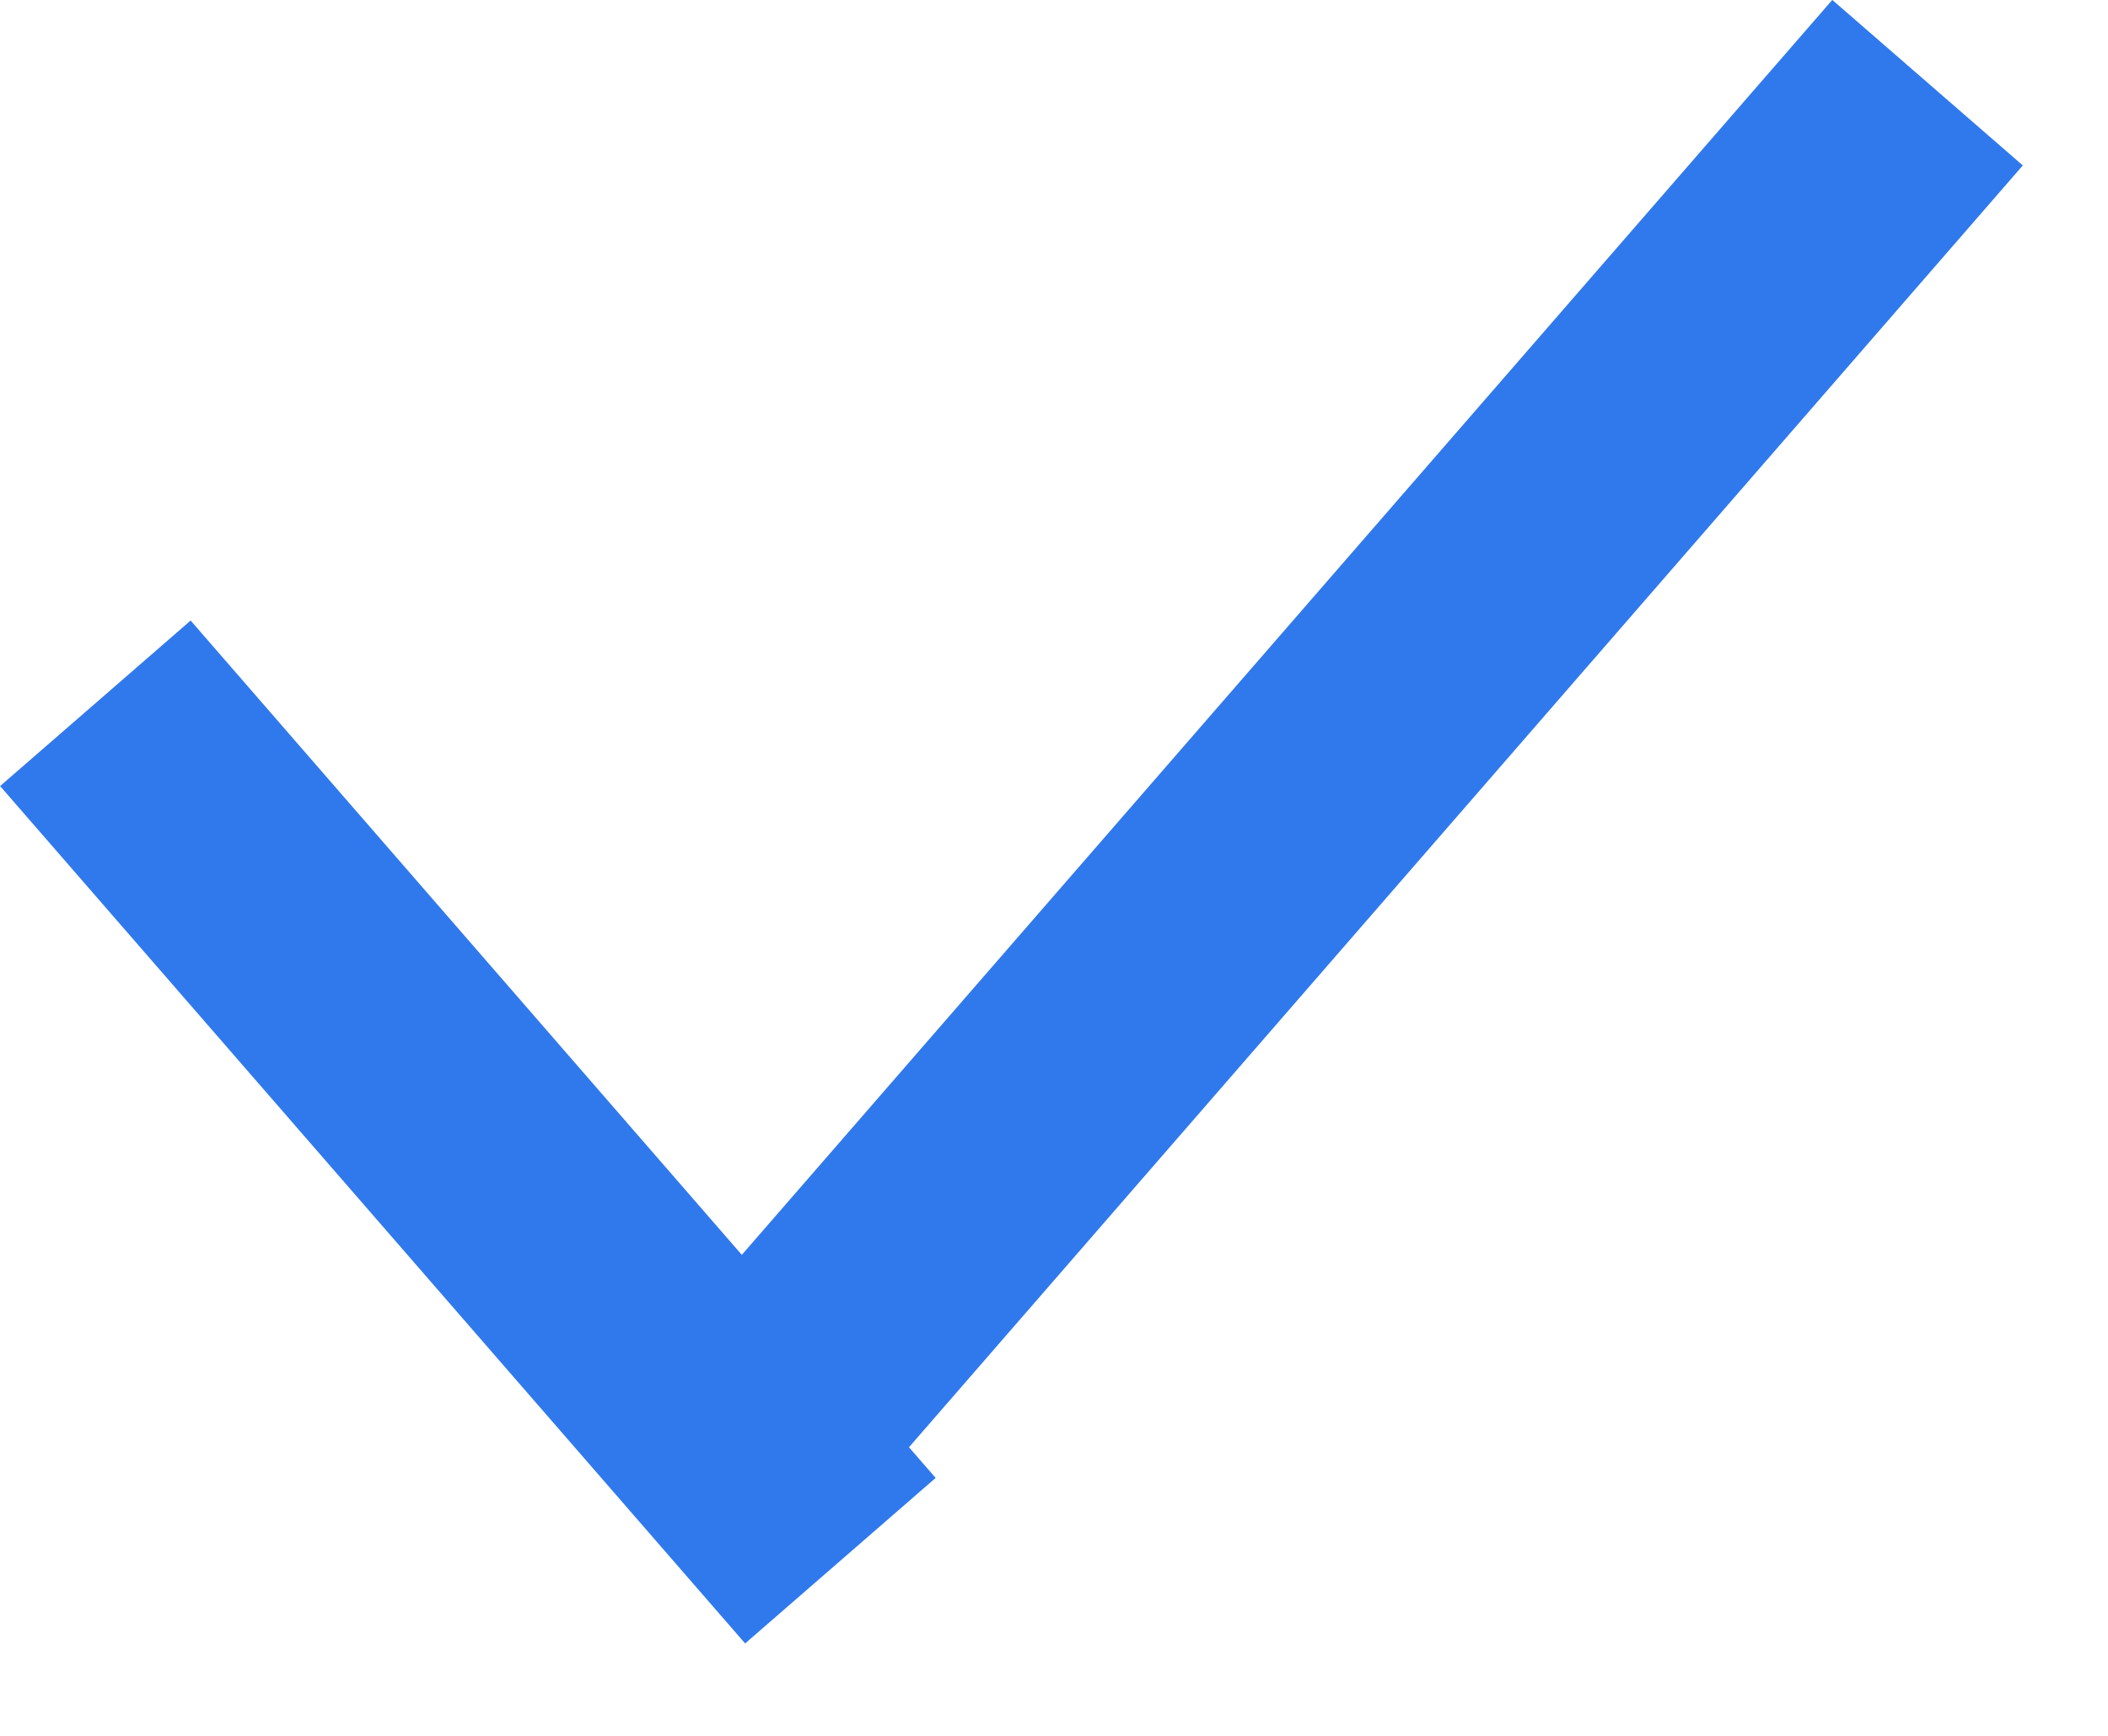 <svg height="14" viewBox="0 0 17 14" width="17" xmlns="http://www.w3.org/2000/svg"><g fill="#3079ed"><path d="m9.496-1.212h2.035v15.33h-2.035z" transform="matrix(.755 .656 -.656 .755 6.812 -5.315)"/><path d="m2.755 4.547h2.035v9.159h-2.035z" transform="matrix(.755 -.656 .656 .755 -5.062 4.714)"/></g></svg>